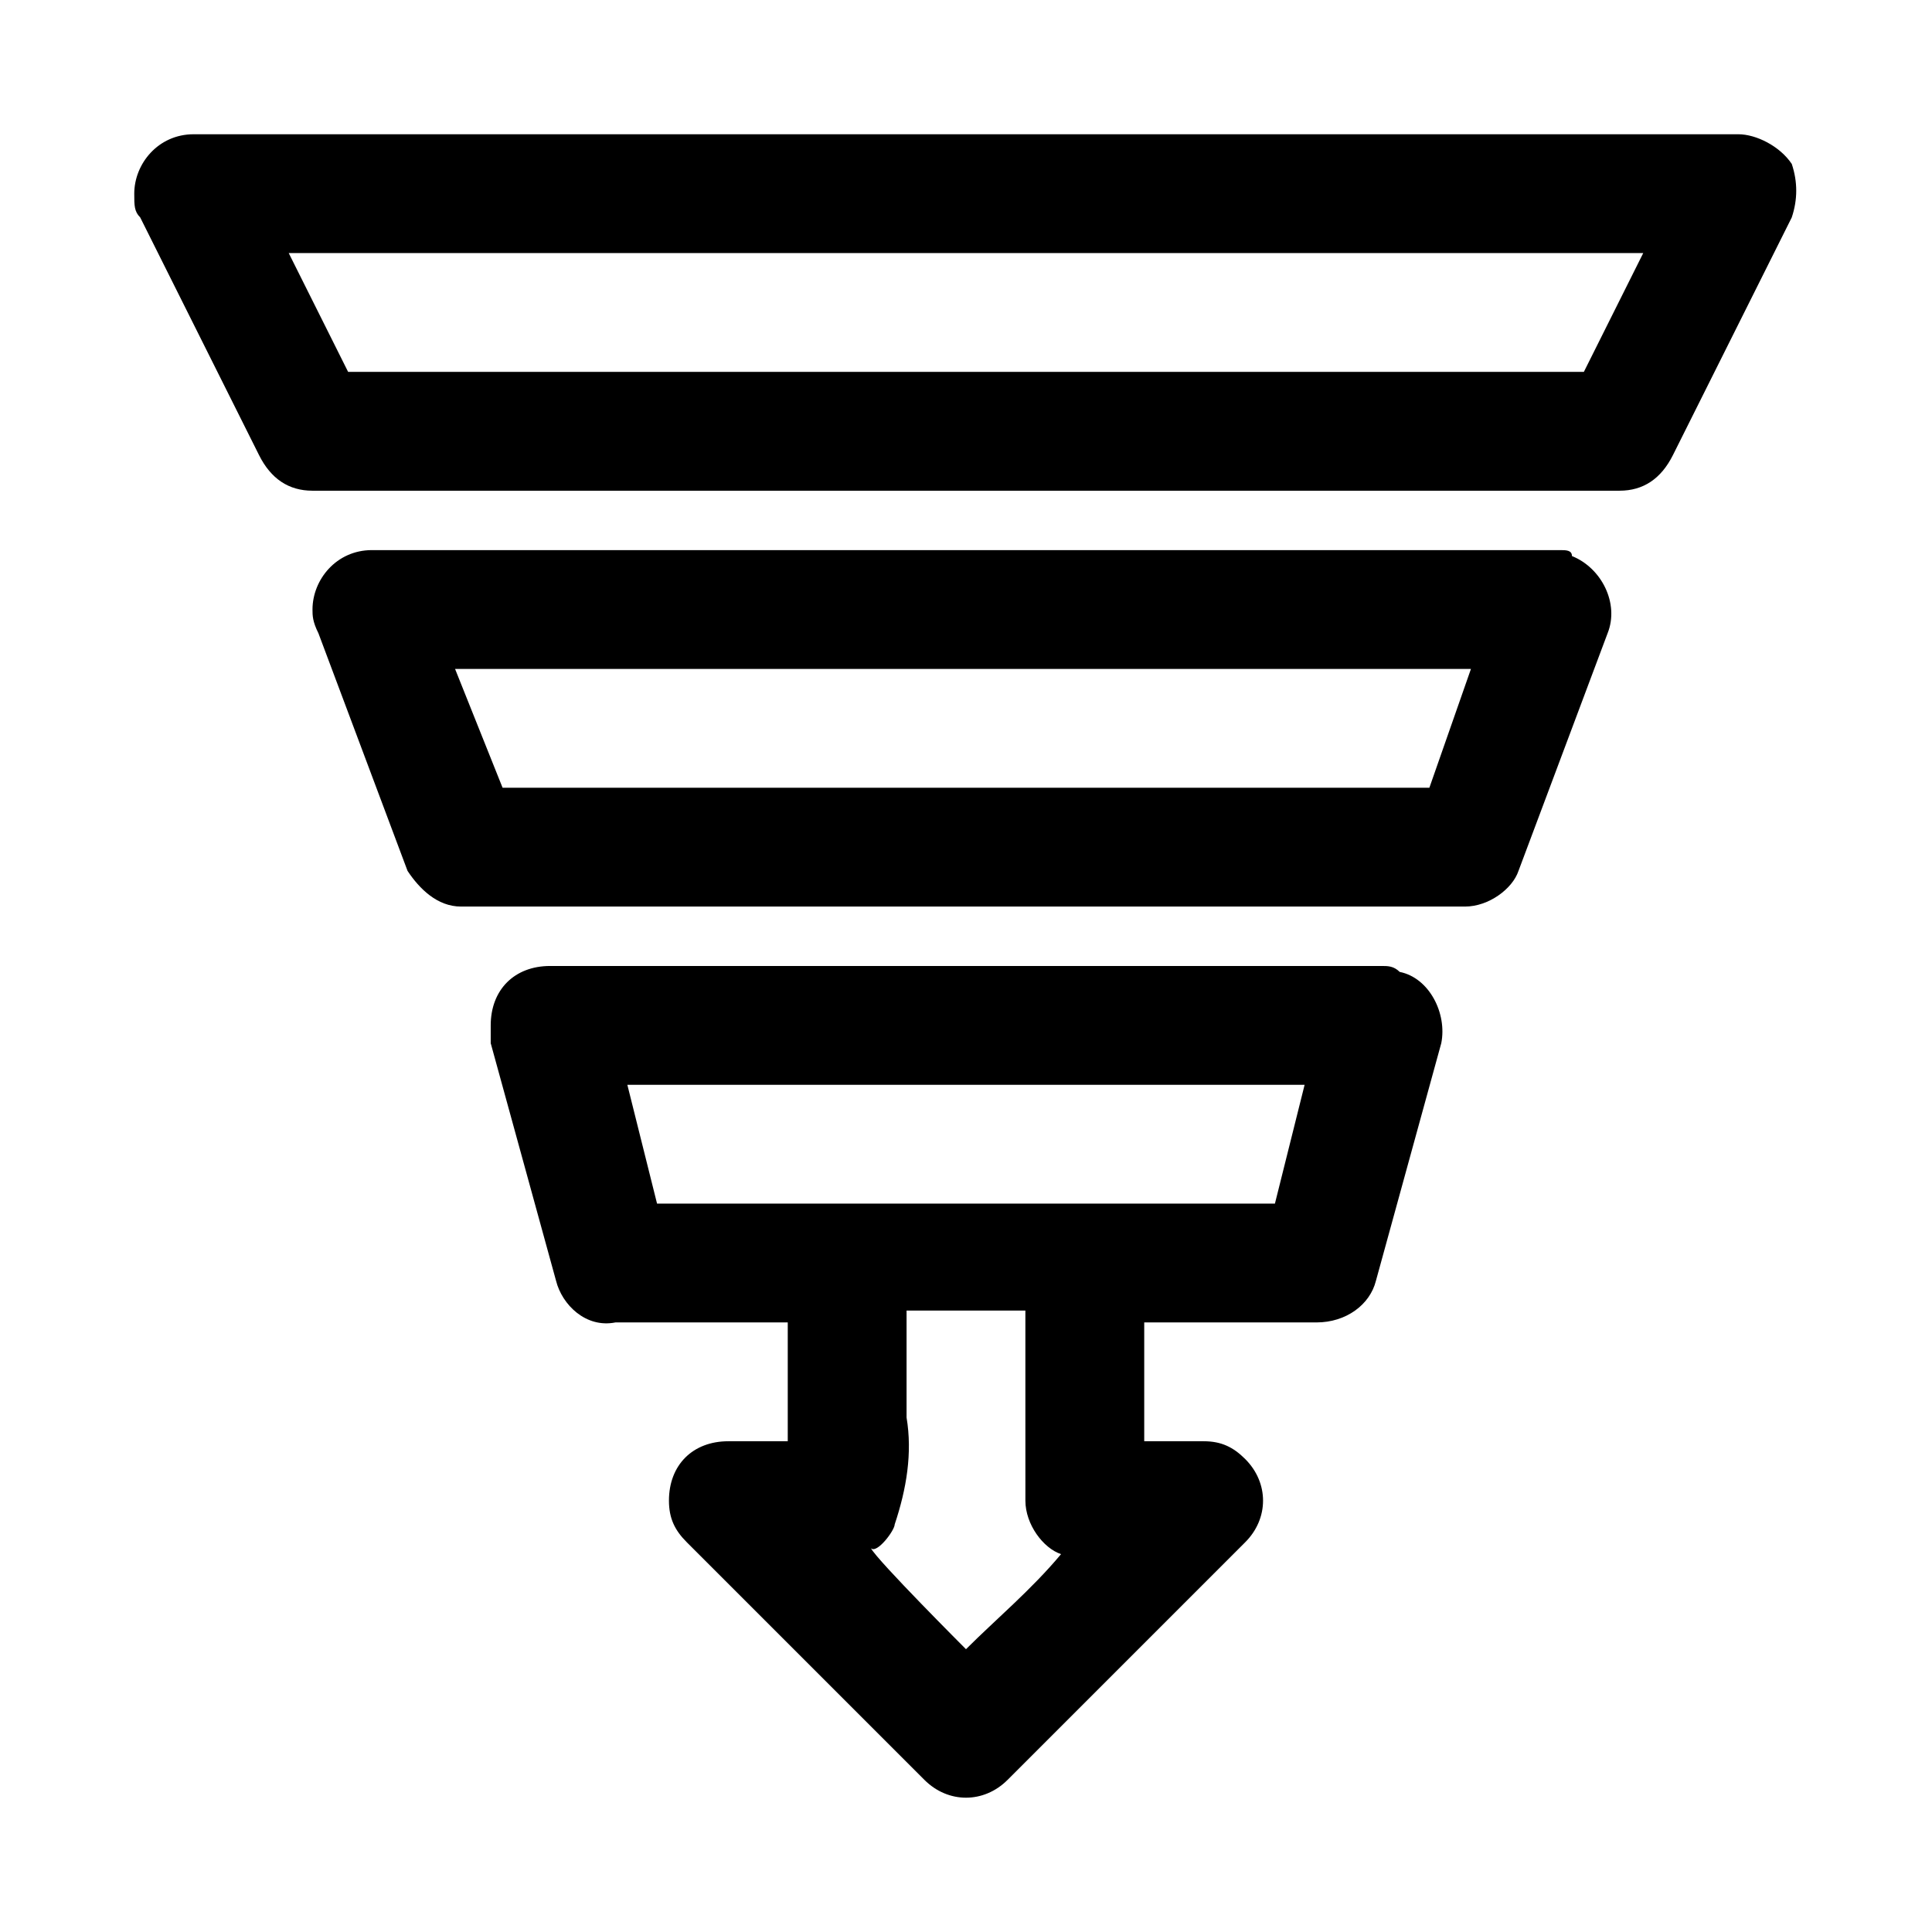 <?xml version="1.0" encoding="UTF-8"?>
<!-- Uploaded to: SVG Repo, www.svgrepo.com, Generator: SVG Repo Mixer Tools -->
<svg fill="#000000" width="800px" height="800px" version="1.1" viewBox="144 144 512 512" xmlns="http://www.w3.org/2000/svg">
 <path d="m618.84 187.45c-3.148-4.723-9.445-7.871-14.168-7.871h-409.35c-9.445 0-15.742 7.871-15.742 15.742 0 3.148 0 4.723 1.574 6.297l31.488 62.977c3.148 6.301 7.871 9.449 14.168 9.449h346.37c6.297 0 11.02-3.148 14.168-9.445l31.488-62.977c1.578-4.727 1.578-9.449 0.004-14.172zm-55.102 55.105h-327.48l-15.742-31.488h358.96zm-6.301 47.23h-314.88c-9.445 0-15.742 7.871-15.742 15.742 0 1.574 0 3.148 1.574 6.297l23.617 62.977c3.144 4.727 7.867 9.449 14.168 9.449h266.07c6.297 0 12.594-4.723 14.168-9.445l23.617-62.977c3.148-7.871-1.574-17.32-9.445-20.469-0.004-1.574-1.578-1.574-3.152-1.574zm-34.637 62.977h-245.61l-12.594-31.488h269.22zm-12.594 47.234h-220.42c-9.445 0-15.742 6.297-15.742 15.742v4.723l17.32 62.977c1.574 6.297 7.871 12.594 15.742 11.02h45.656v31.488h-15.742c-9.445 0-15.742 6.297-15.742 15.742 0 4.723 1.574 7.871 4.723 11.02l62.977 62.977c6.297 6.297 15.742 6.297 22.043 0l62.977-62.977c6.297-6.297 6.297-15.742 0-22.043-3.152-3.144-6.301-4.719-11.023-4.719h-15.742v-31.488h45.656c7.871 0 14.168-4.723 15.742-11.02l17.32-62.977c1.574-7.871-3.148-17.32-11.02-18.895-1.578-1.57-3.152-1.57-4.727-1.57zm-94.465 141.7c0 6.297 4.723 12.594 9.445 14.168-7.871 9.445-17.32 17.32-25.191 25.191 0 0-23.617-23.617-25.191-26.766 1.574 1.574 6.297-4.723 6.297-6.297 3.148-9.445 4.723-18.895 3.148-28.34v-28.34h31.488v26.766c0.004 9.445 0.004 17.32 0.004 23.617zm66.125-78.719h-163.74l-7.871-31.488h179.48z"/>
</svg>
